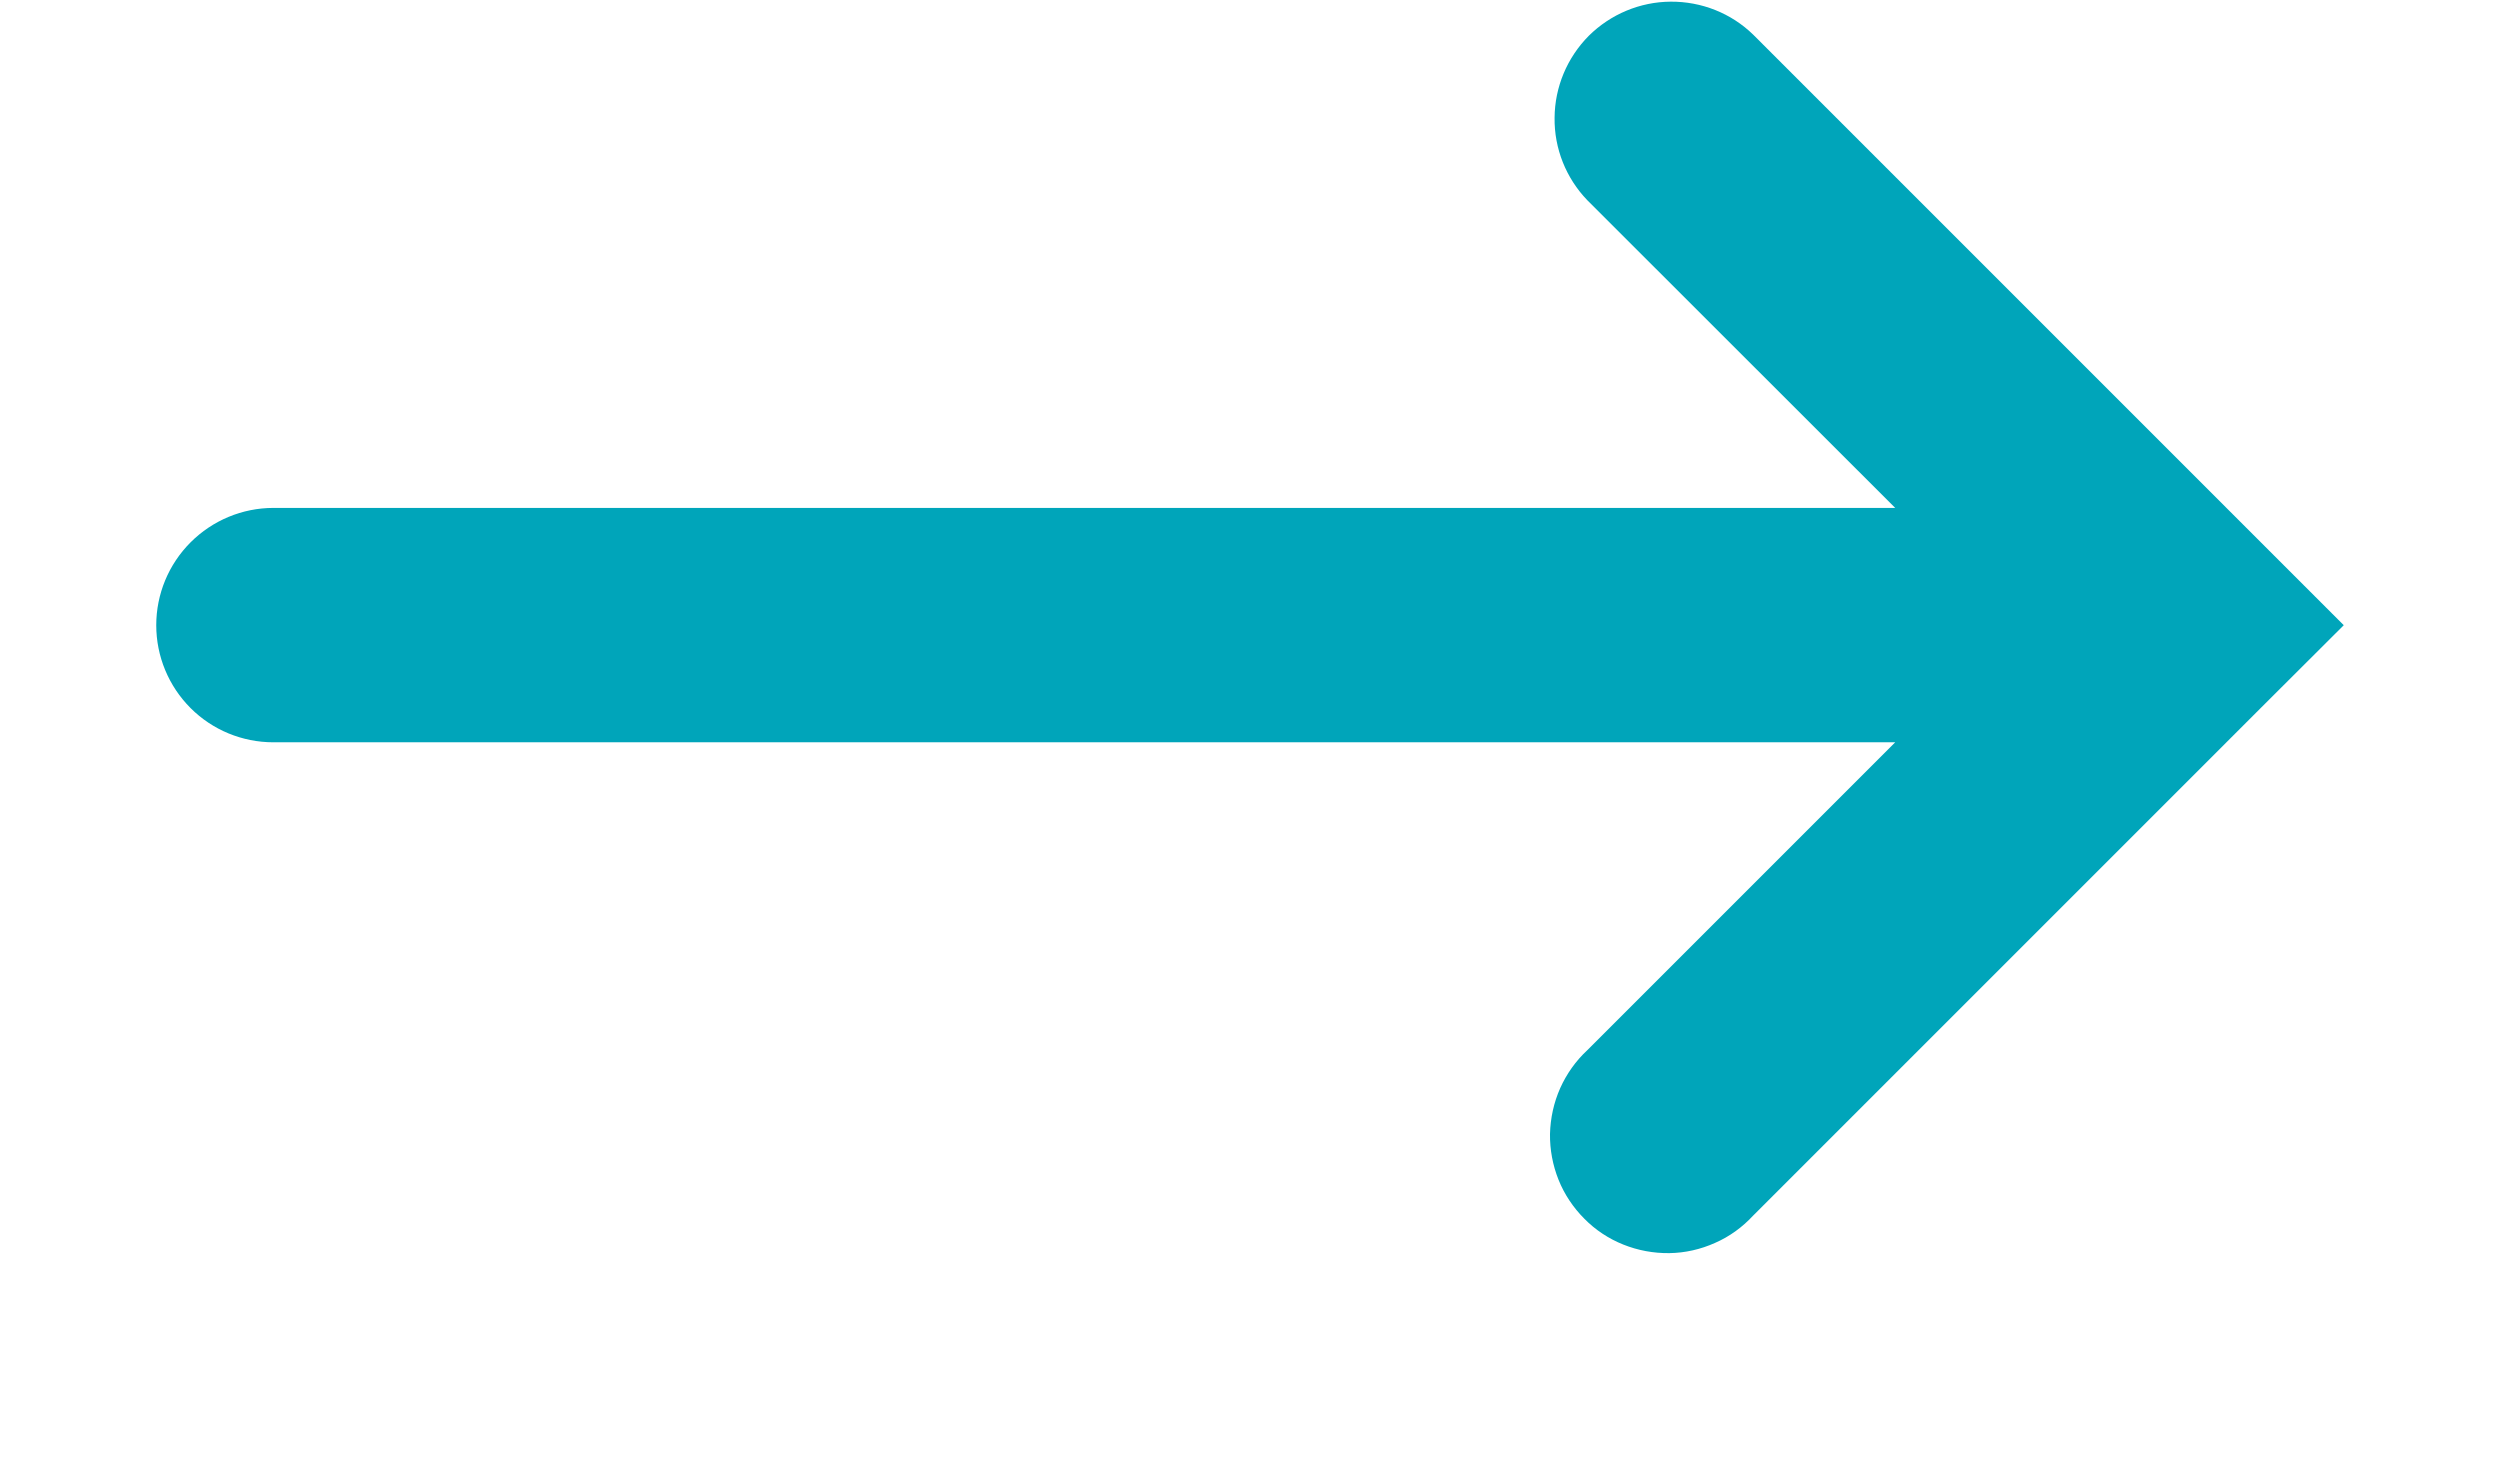 <svg width="12" height="7" viewBox="0 0 12 7" fill="none" xmlns="http://www.w3.org/2000/svg">
<g clip-path="url(#clip0_3752_4)">
<path fill-rule="evenodd" clip-rule="evenodd" d="M7.619 5.041C7.564 5.092 7.52 5.154 7.489 5.223C7.458 5.293 7.442 5.367 7.44 5.443C7.439 5.518 7.453 5.593 7.481 5.663C7.509 5.733 7.552 5.797 7.605 5.85C7.658 5.904 7.722 5.946 7.792 5.974C7.862 6.002 7.937 6.016 8.013 6.015C8.088 6.014 8.163 5.997 8.232 5.966C8.301 5.936 8.363 5.891 8.414 5.836L10.852 3.398L11.25 3.001L10.852 2.603L8.415 0.166C8.309 0.063 8.167 0.007 8.019 0.008C7.872 0.009 7.731 0.068 7.626 0.172C7.522 0.277 7.463 0.418 7.462 0.565C7.46 0.713 7.517 0.855 7.619 0.961L9.097 2.438H1.312C1.163 2.438 1.02 2.498 0.915 2.603C0.809 2.709 0.75 2.852 0.75 3.001C0.75 3.15 0.809 3.293 0.915 3.399C1.02 3.504 1.163 3.563 1.312 3.563H9.097L7.619 5.041Z" fill="#00A5BA"/>
</g>
<defs>
<clipPath id="clip0_3752_4">
<rect width="12" height="7" fill="white"/>
</clipPath>
</defs>
</svg>
